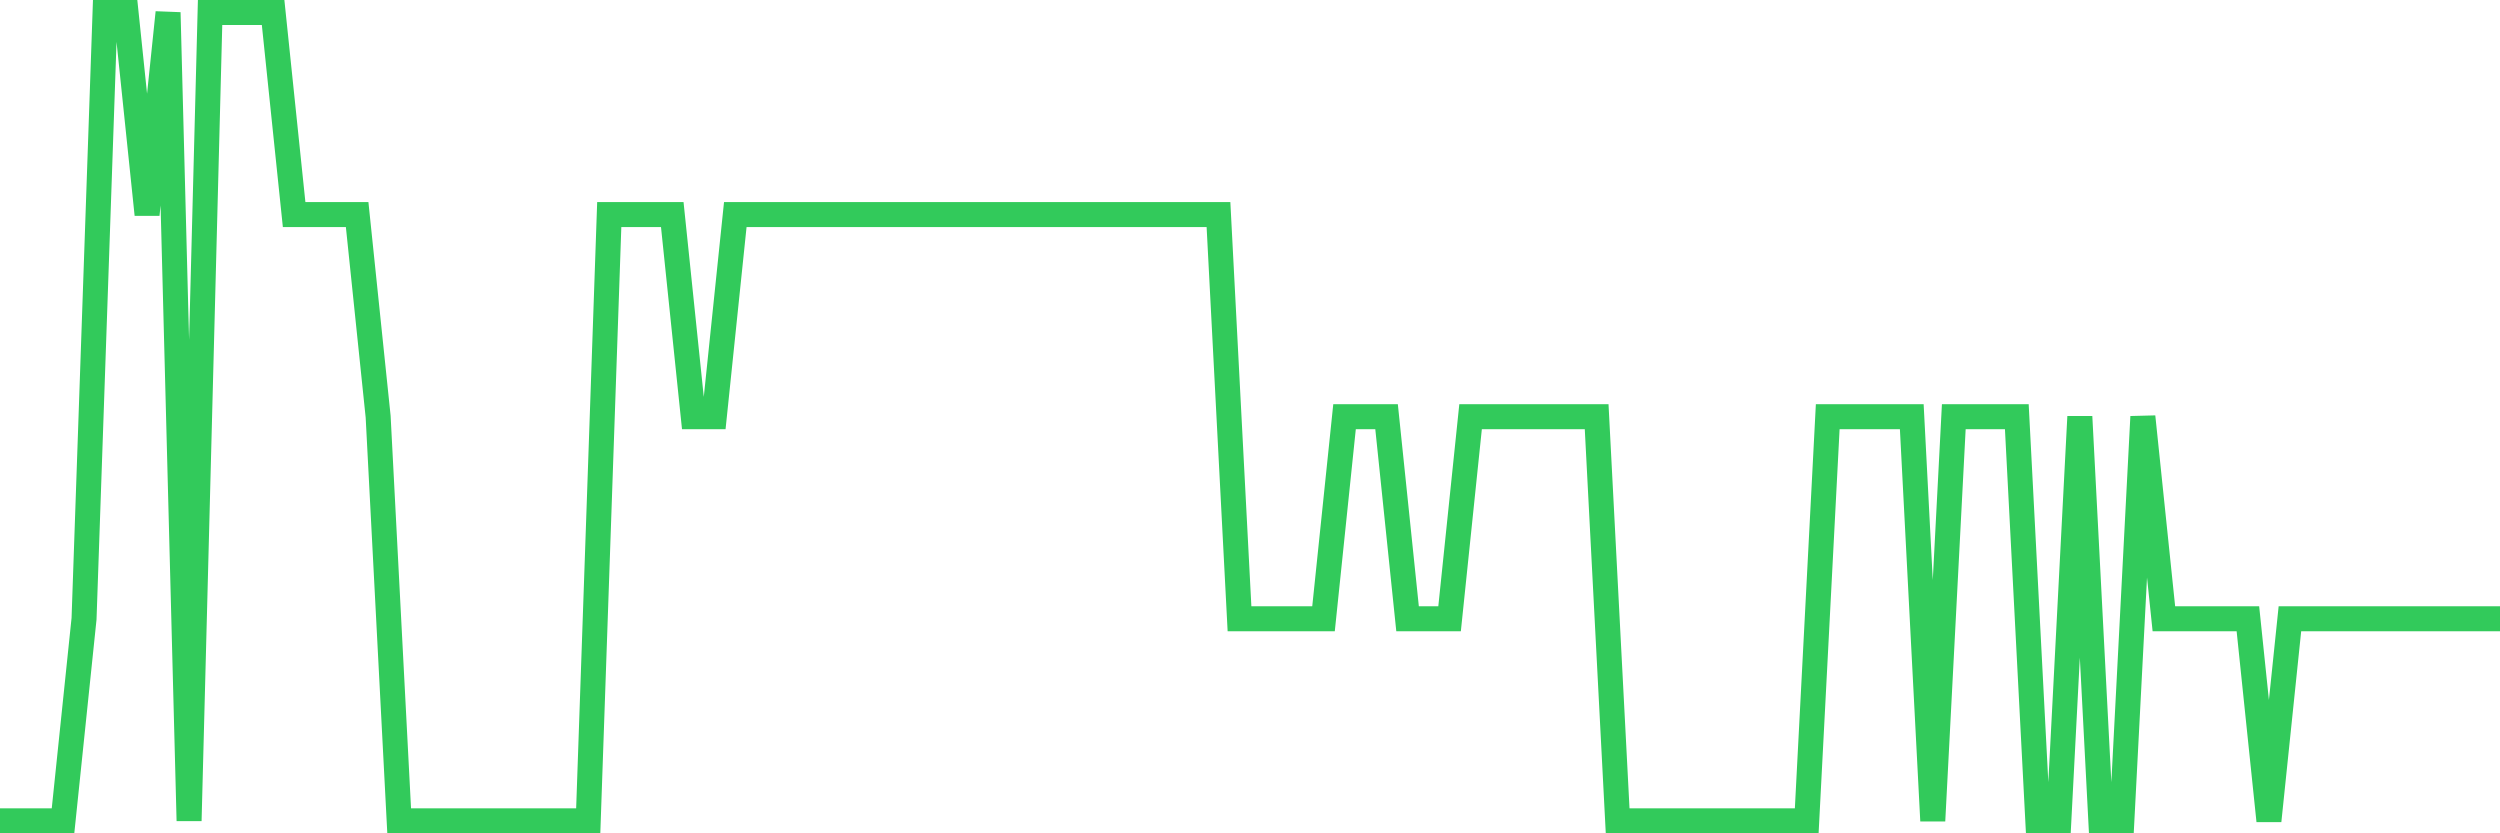 <svg
  xmlns="http://www.w3.org/2000/svg"
  xmlns:xlink="http://www.w3.org/1999/xlink"
  width="120"
  height="40"
  viewBox="0 0 120 40"
  preserveAspectRatio="none"
>
  <polyline
    points="0,39.4 1.008,39.4 2.017,39.4 3.025,39.4 4.034,29.7 5.042,0.6 6.05,0.6 7.059,10.3 8.067,0.6 9.076,39.4 10.084,0.6 11.092,0.6 12.101,0.6 13.109,0.6 14.118,10.3 15.126,10.3 16.134,10.3 17.143,10.3 18.151,20 19.16,39.4 20.168,39.4 21.176,39.4 22.185,39.4 23.193,39.4 24.202,39.4 25.21,39.4 26.218,39.4 27.227,39.4 28.235,39.4 29.244,10.3 30.252,10.3 31.261,10.3 32.269,10.3 33.277,20 34.286,20 35.294,10.3 36.303,10.3 37.311,10.3 38.319,10.3 39.328,10.3 40.336,10.3 41.345,10.3 42.353,10.3 43.361,10.3 44.37,10.3 45.378,10.3 46.387,10.3 47.395,10.3 48.403,10.3 49.412,10.3 50.42,10.3 51.429,10.3 52.437,10.3 53.445,10.3 54.454,10.3 55.462,10.3 56.471,10.3 57.479,10.3 58.487,10.3 59.496,29.7 60.504,29.7 61.513,29.7 62.521,29.7 63.529,29.7 64.538,20 65.546,20 66.555,20 67.563,29.7 68.571,29.7 69.58,29.7 70.588,20 71.597,20 72.605,20 73.613,20 74.622,20 75.63,20 76.639,20 77.647,39.4 78.655,39.4 79.664,39.4 80.672,39.4 81.681,39.4 82.689,39.4 83.697,39.4 84.706,39.4 85.714,39.4 86.723,39.4 87.731,20 88.739,20 89.748,20 90.756,20 91.765,20 92.773,39.4 93.782,20 94.79,20 95.798,20 96.807,20 97.815,39.4 98.824,39.4 99.832,20 100.84,39.4 101.849,39.4 102.857,20 103.866,29.7 104.874,29.7 105.882,29.7 106.891,29.7 107.899,29.7 108.908,39.4 109.916,29.7 110.924,29.7 111.933,29.7 112.941,29.7 113.95,29.7 114.958,29.7 115.966,29.7 116.975,29.7 117.983,29.7 118.992,29.7 120,29.7"
    fill="none"
    stroke="#32ca5b"
    stroke-width="1.2"
  >
  </polyline>
</svg>